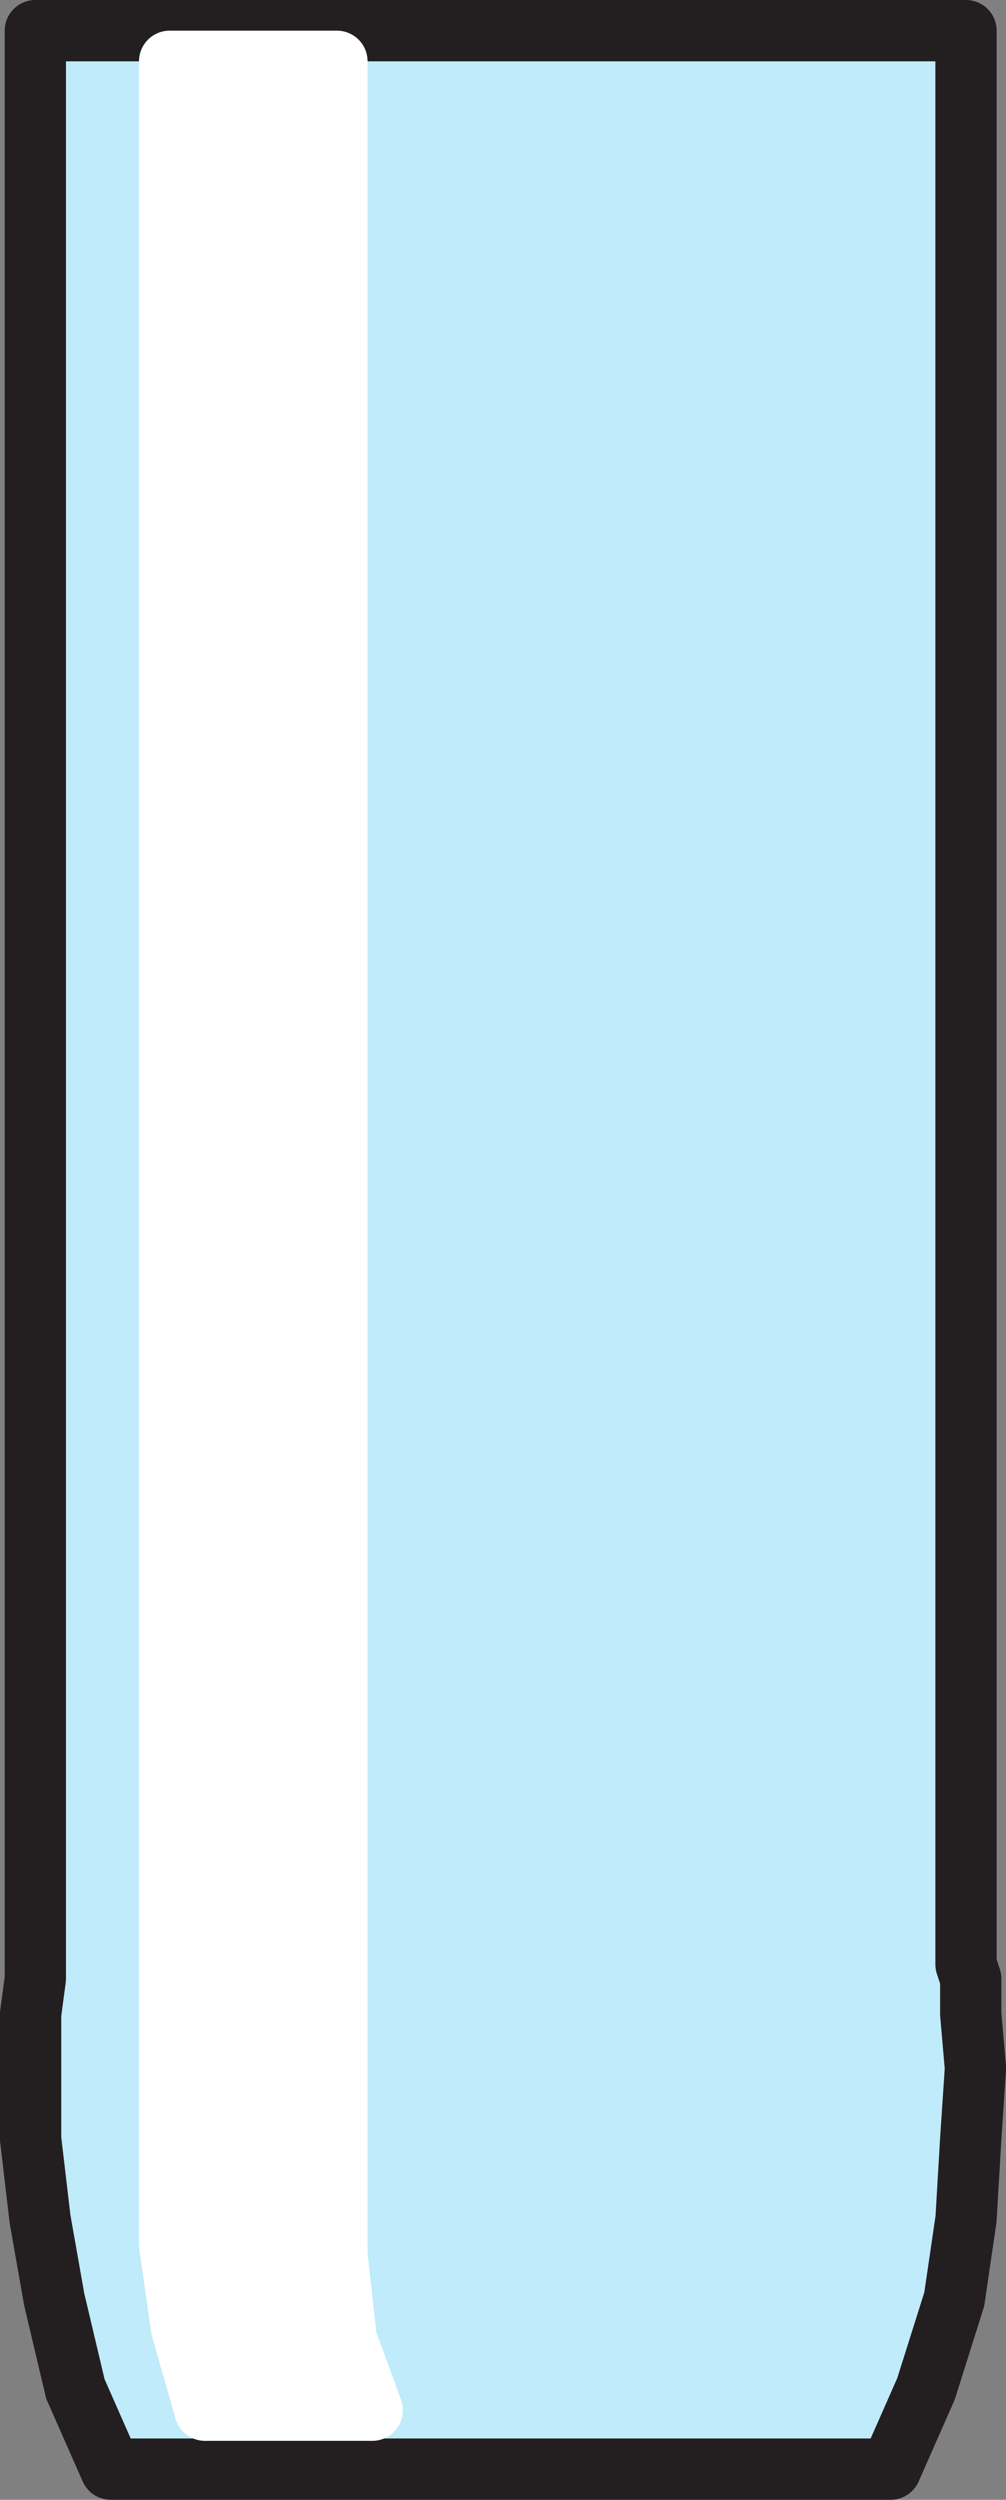 <svg xmlns="http://www.w3.org/2000/svg" width="320.228" height="795"><rect width="100%" height="100%" fill="#808080" stroke="none"/><path fill="#bfebfb" fill-rule="evenodd" d="M159.75 9.75H307.5v615l1.5 4.5v11.25l1.5 17.25-1.5 22.5-1.5 25.5-3.75 25.5-9 28.5-11.25 25.5H35.25L24 759.75l-6.75-28.5-4.5-25.5-3-25.5V640.5l1.5-11.25V9.75h148.5"/><path fill="none" stroke="#231f20" stroke-linecap="round" stroke-linejoin="round" stroke-miterlimit="10" stroke-width="19.5" d="M159.75 9.75H307.5v615l1.5 4.5v11.25l1.5 17.25-1.5 22.5-1.5 25.5-3.75 25.5-9 28.5-11.25 25.5H35.25L24 759.75l-6.75-28.5-4.5-25.5-3-25.5V640.5l1.5-11.25V9.75Zm0 0"/><path fill="#fff" fill-rule="evenodd" d="M54 19.5h53.25V717l3 27 8.25 22.5H65.25l-7.5-26.25L54 714V19.5"/><path fill="none" stroke="#fff" stroke-linecap="round" stroke-linejoin="round" stroke-miterlimit="10" stroke-width="19.5" d="M54 19.5h53.25V717l3 27 8.25 22.5H65.25l-7.5-26.25L54 714Zm0 0"/></svg>
